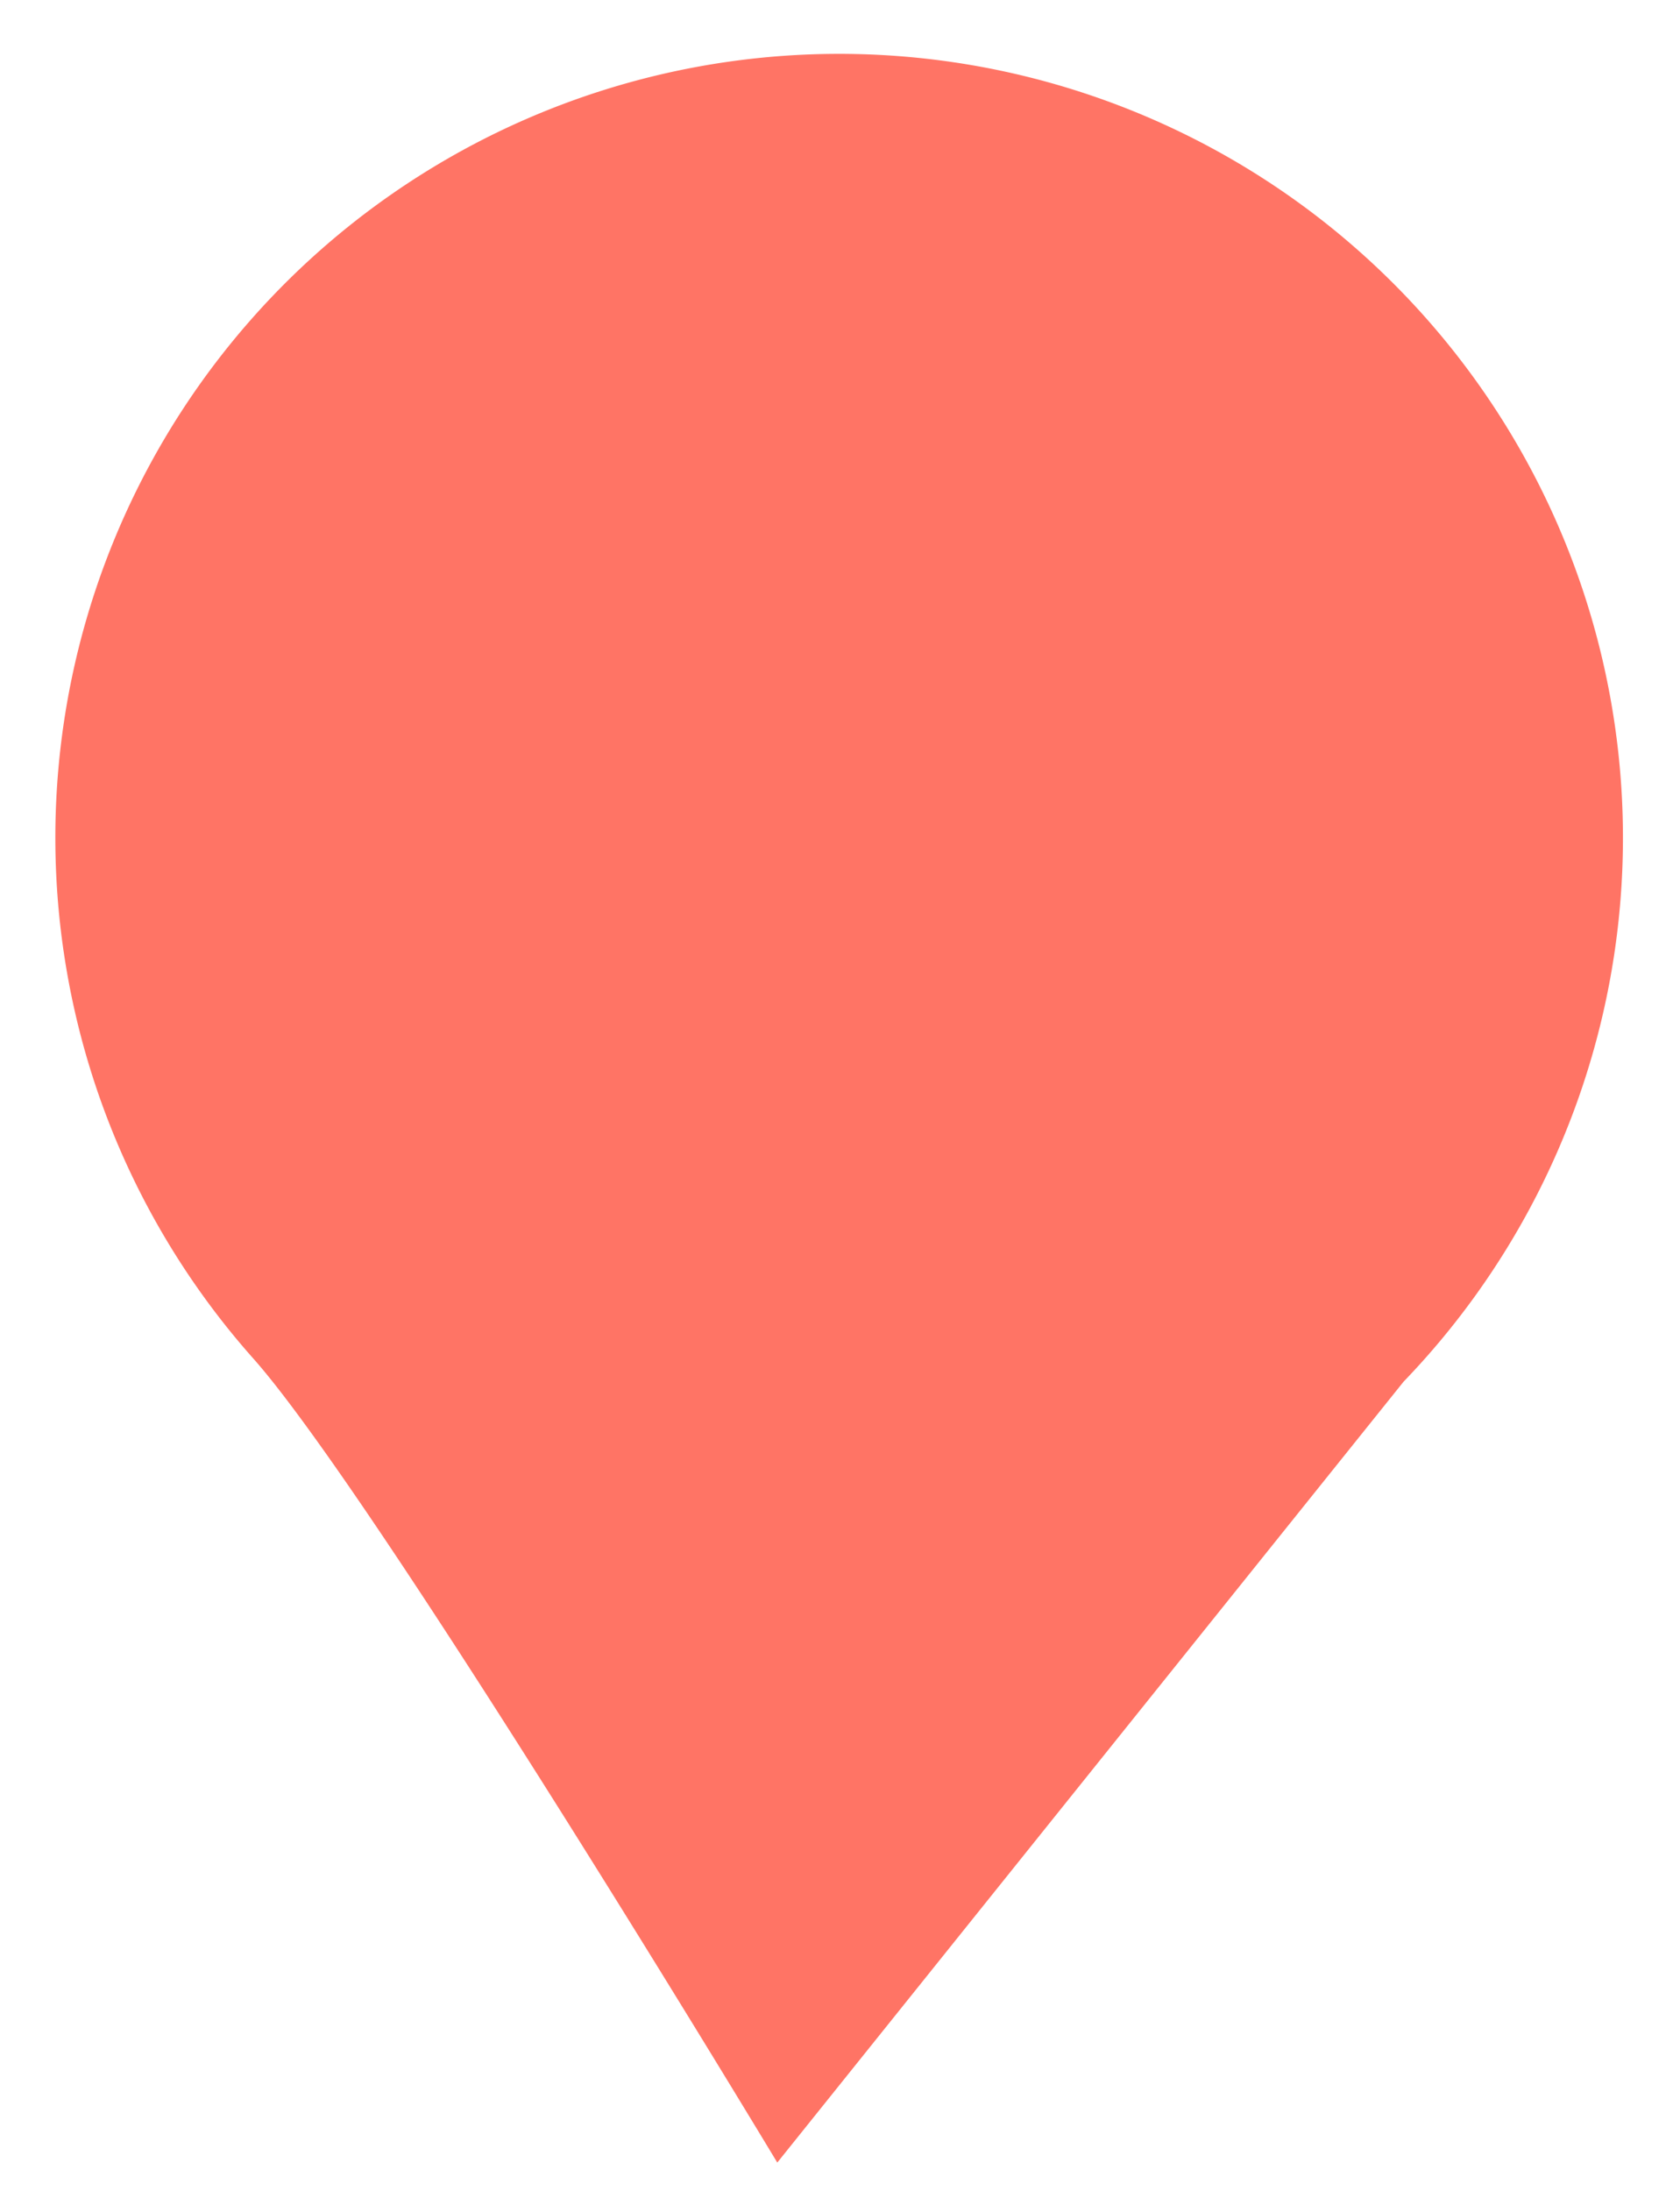 <svg xmlns="http://www.w3.org/2000/svg" width="15.201" height="19.823"><path d="M12.7 12.5a7.092 7.092 0 10-10.414-.216c1.11 1.243 4.747 7.281 4.747 7.281" fill="#ff7465" stroke="rgba(0,0,0,0)"/></svg>